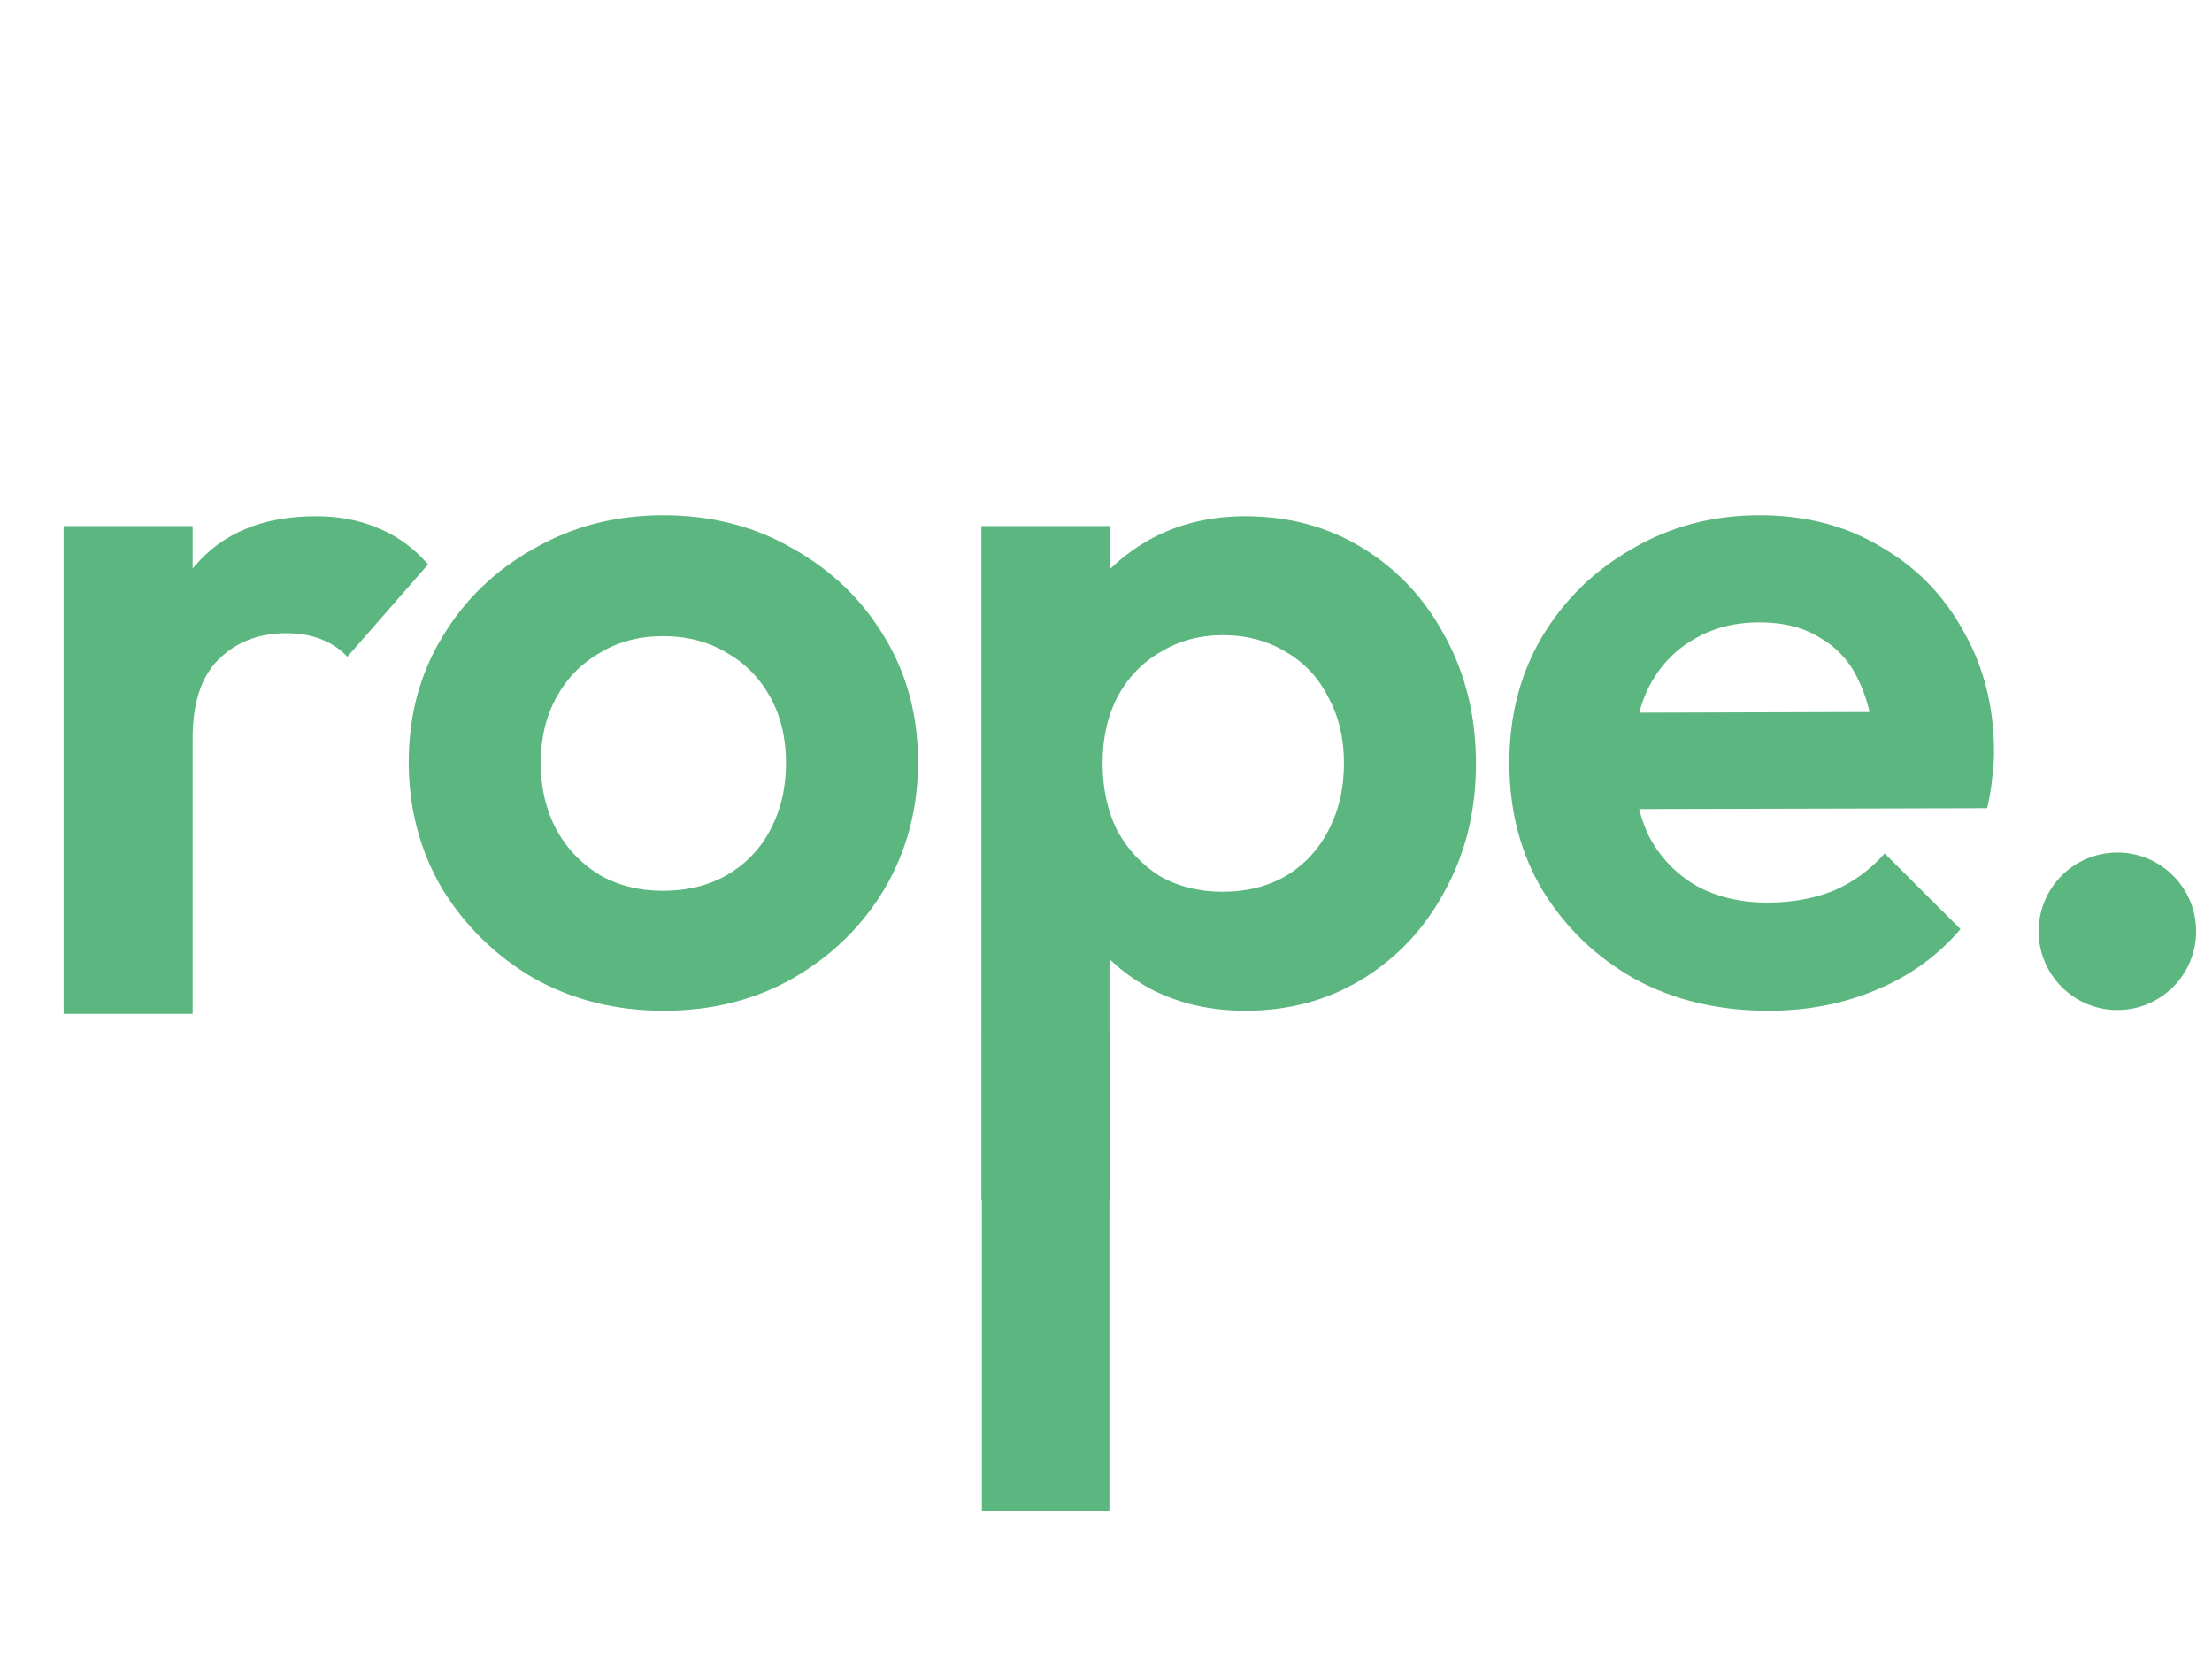 <svg width="99" height="75" viewBox="0 0 99 75" fill="none" xmlns="http://www.w3.org/2000/svg">
<path d="M2.847 45.37L2.847 23.541H8.622L8.622 45.37H2.847ZM8.622 33.044L6.374 31.548C6.638 28.938 7.403 26.884 8.667 25.389C9.93 23.863 11.753 23.101 14.134 23.101C15.162 23.101 16.088 23.277 16.911 23.629C17.734 23.951 18.484 24.494 19.16 25.256L15.545 29.392C15.221 29.04 14.825 28.776 14.354 28.6C13.913 28.424 13.399 28.336 12.811 28.336C11.576 28.336 10.562 28.732 9.769 29.524C9.005 30.287 8.622 31.46 8.622 33.044ZM29.713 45.232C27.567 45.232 25.627 44.748 23.893 43.78C22.188 42.782 20.821 41.448 19.792 39.776C18.793 38.075 18.293 36.183 18.293 34.1C18.293 32.018 18.793 30.155 19.792 28.512C20.792 26.84 22.159 25.52 23.893 24.552C25.627 23.555 27.552 23.057 29.669 23.057C31.844 23.057 33.784 23.555 35.488 24.552C37.223 25.52 38.589 26.84 39.589 28.512C40.588 30.155 41.088 32.018 41.088 34.1C41.088 36.183 40.588 38.075 39.589 39.776C38.589 41.448 37.223 42.782 35.488 43.78C33.784 44.748 31.858 45.232 29.713 45.232ZM29.669 39.864C30.756 39.864 31.711 39.629 32.534 39.16C33.387 38.661 34.033 37.987 34.474 37.136C34.945 36.256 35.18 35.259 35.18 34.144C35.18 33.029 34.945 32.047 34.474 31.196C34.004 30.346 33.357 29.686 32.534 29.216C31.711 28.718 30.756 28.468 29.669 28.468C28.61 28.468 27.67 28.718 26.847 29.216C26.024 29.686 25.377 30.346 24.907 31.196C24.436 32.047 24.201 33.029 24.201 34.144C24.201 35.259 24.436 36.256 24.907 37.136C25.377 37.987 26.024 38.661 26.847 39.16C27.67 39.629 28.61 39.864 29.669 39.864ZM55.74 45.232C54.212 45.232 52.831 44.924 51.596 44.308C50.361 43.662 49.377 42.797 48.642 41.712C47.907 40.627 47.51 39.38 47.452 37.972V30.448C47.51 29.04 47.907 27.794 48.642 26.709C49.406 25.594 50.391 24.714 51.596 24.069C52.831 23.423 54.212 23.101 55.74 23.101C57.71 23.101 59.474 23.585 61.031 24.552C62.589 25.52 63.809 26.84 64.691 28.512C65.602 30.184 66.058 32.076 66.058 34.188C66.058 36.271 65.602 38.148 64.691 39.82C63.809 41.492 62.589 42.812 61.031 43.78C59.474 44.748 57.71 45.232 55.74 45.232ZM54.727 39.908C55.785 39.908 56.725 39.673 57.548 39.204C58.371 38.705 59.003 38.031 59.444 37.18C59.914 36.3 60.15 35.288 60.15 34.144C60.15 33.029 59.914 32.047 59.444 31.196C59.003 30.316 58.371 29.642 57.548 29.172C56.725 28.674 55.785 28.424 54.727 28.424C53.698 28.424 52.772 28.674 51.949 29.172C51.126 29.642 50.479 30.316 50.009 31.196C49.568 32.047 49.347 33.029 49.347 34.144C49.347 35.288 49.568 36.3 50.009 37.18C50.479 38.031 51.111 38.705 51.905 39.204C52.728 39.673 53.668 39.908 54.727 39.908ZM43.924 53.679V23.541H49.7V29.128L48.73 34.276L49.656 39.424V53.679H43.924ZM79.148 45.232C76.914 45.232 74.93 44.762 73.195 43.824C71.461 42.856 70.08 41.536 69.051 39.864C68.052 38.192 67.552 36.285 67.552 34.144C67.552 32.032 68.037 30.155 69.007 28.512C70.006 26.84 71.358 25.52 73.063 24.552C74.768 23.555 76.664 23.057 78.751 23.057C80.808 23.057 82.616 23.526 84.174 24.465C85.761 25.374 86.996 26.635 87.877 28.248C88.788 29.832 89.244 31.636 89.244 33.66C89.244 34.041 89.215 34.438 89.156 34.848C89.127 35.229 89.053 35.669 88.936 36.168L71.035 36.212V31.9L86.246 31.856L83.909 33.66C83.85 32.399 83.615 31.343 83.204 30.492C82.822 29.642 82.248 28.996 81.484 28.556C80.75 28.087 79.838 27.852 78.751 27.852C77.604 27.852 76.605 28.116 75.752 28.644C74.9 29.143 74.239 29.862 73.768 30.8C73.327 31.71 73.107 32.795 73.107 34.056C73.107 35.347 73.342 36.476 73.812 37.444C74.312 38.383 75.018 39.116 75.929 39.644C76.84 40.142 77.898 40.392 79.103 40.392C80.191 40.392 81.176 40.216 82.057 39.864C82.939 39.483 83.703 38.925 84.35 38.192L87.745 41.58C86.716 42.782 85.452 43.692 83.953 44.308C82.484 44.924 80.882 45.232 79.148 45.232Z" fill="#5CB67F"/>
<path d="M49.653 46.245H43.945V67.623H49.653V46.245Z" fill="#5CB67F"/>
<circle cx="94.765" cy="41.676" r="3.524" fill="#5CB67F"/>
</svg>

